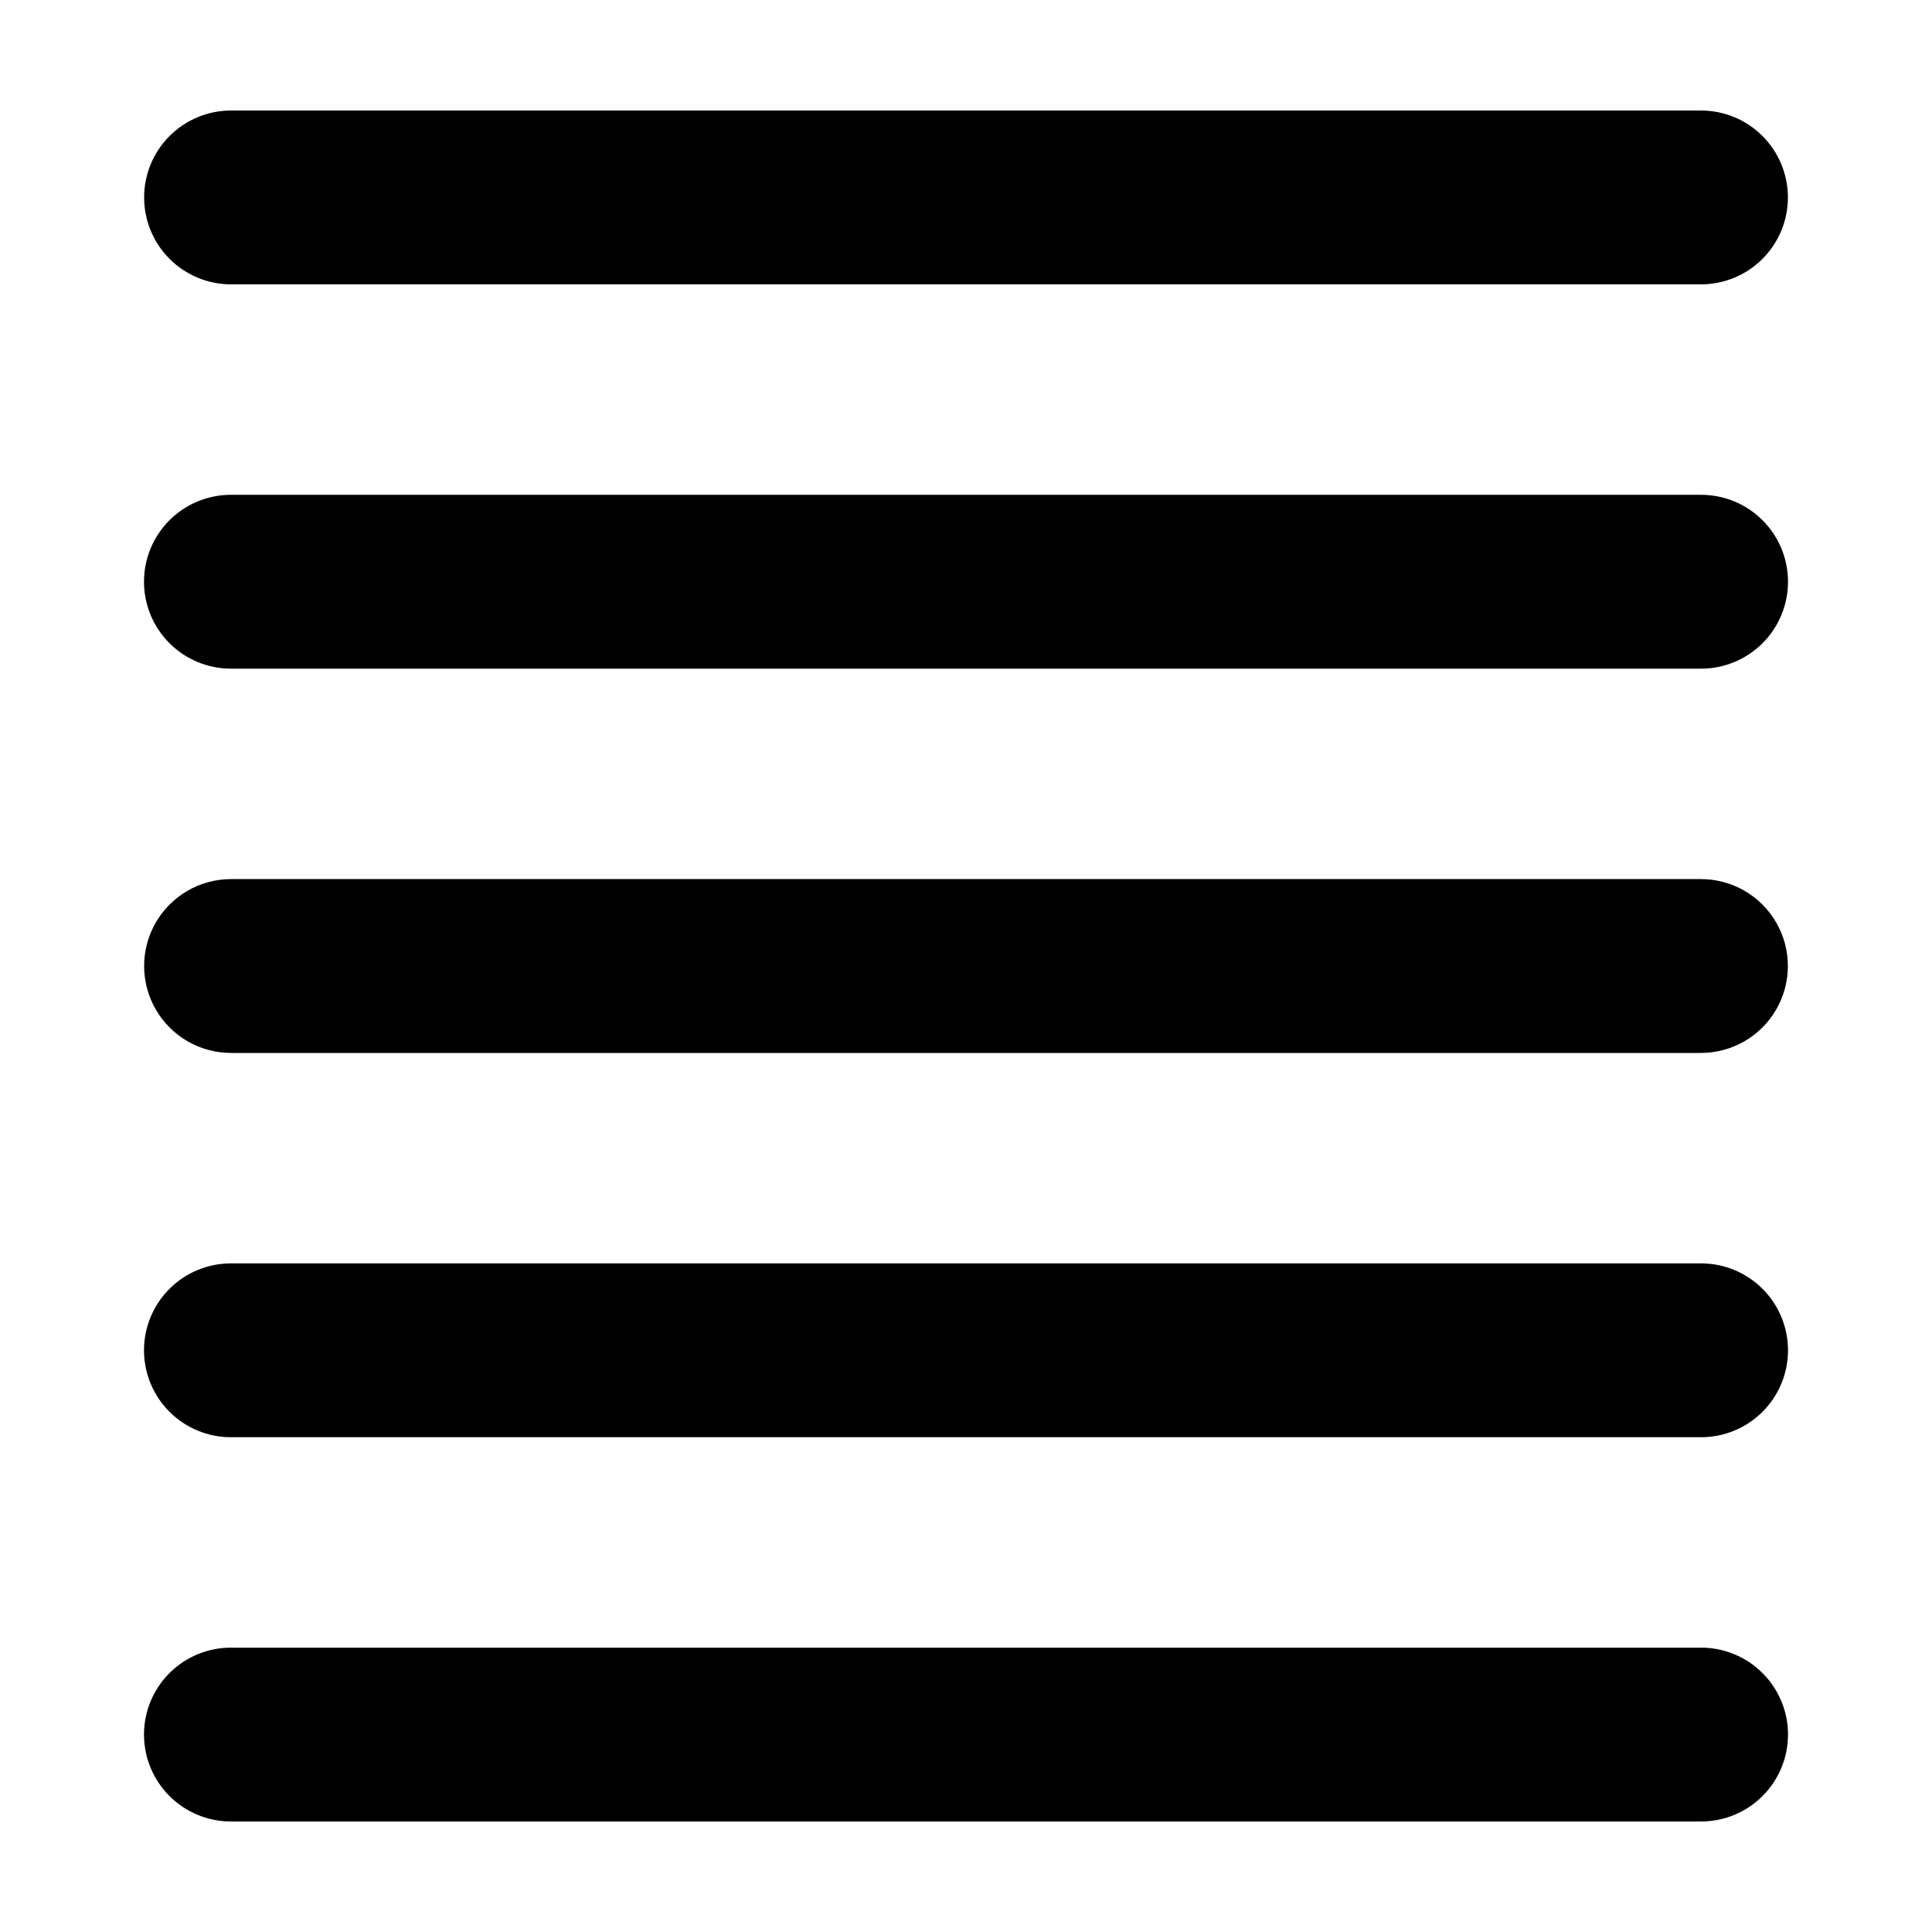 <?xml version="1.0" encoding="UTF-8"?>
<!-- Uploaded to: SVG Repo, www.svgrepo.com, Generator: SVG Repo Mixer Tools -->
<svg fill="#000000" width="800px" height="800px" version="1.1" viewBox="144 144 512 512" xmlns="http://www.w3.org/2000/svg">
 <g>
  <path d="m205.23 173.29h389.55c6.109 0 11.965 2.426 16.285 6.746 4.32 4.32 6.75 10.18 6.75 16.289 0 6.109-2.43 11.969-6.75 16.289-4.32 4.316-10.176 6.746-16.285 6.746h-389.55c-6.109 0-11.969-2.43-16.289-6.746-4.32-4.32-6.746-10.18-6.746-16.289 0-6.109 2.426-11.969 6.746-16.289s10.18-6.746 16.289-6.746z"/>
  <path d="m205.23 626.71h389.54c6.117 0.012 11.984-2.41 16.312-6.734 4.328-4.32 6.758-10.184 6.758-16.301 0-6.113-2.43-11.977-6.758-16.297-4.328-4.324-10.195-6.746-16.312-6.738h-389.54c-6.117-0.008-11.984 2.414-16.312 6.738-4.324 4.32-6.758 10.184-6.758 16.297 0 6.117 2.434 11.98 6.758 16.301 4.328 4.324 10.195 6.746 16.312 6.734z"/>
  <path d="m205.23 524.88h389.54c6.117 0.008 11.984-2.414 16.312-6.738 4.328-4.32 6.758-10.184 6.758-16.297 0-6.117-2.43-11.98-6.758-16.301-4.328-4.32-10.195-6.746-16.312-6.734h-389.54c-6.117-0.012-11.984 2.414-16.312 6.734-4.324 4.32-6.758 10.184-6.758 16.301 0 6.113 2.434 11.977 6.758 16.297 4.328 4.324 10.195 6.746 16.312 6.738z"/>
  <path d="m205.23 423.04h389.54c8.23 0 15.836-4.391 19.949-11.52 4.117-7.125 4.117-15.906 0-23.035-4.113-7.125-11.719-11.516-19.949-11.516h-389.54c-8.23 0-15.836 4.391-19.949 11.516-4.117 7.129-4.117 15.91 0 23.035 4.113 7.129 11.719 11.52 19.949 11.52z"/>
  <path d="m205.23 321.2h389.54c6.117 0.008 11.984-2.414 16.312-6.734 4.328-4.324 6.758-10.188 6.758-16.301 0-6.117-2.43-11.98-6.758-16.301s-10.195-6.746-16.312-6.734h-389.54c-6.117-0.012-11.984 2.414-16.312 6.734-4.324 4.32-6.758 10.184-6.758 16.301 0 6.113 2.434 11.977 6.758 16.301 4.328 4.32 10.195 6.742 16.312 6.734z"/>
 </g>
</svg>